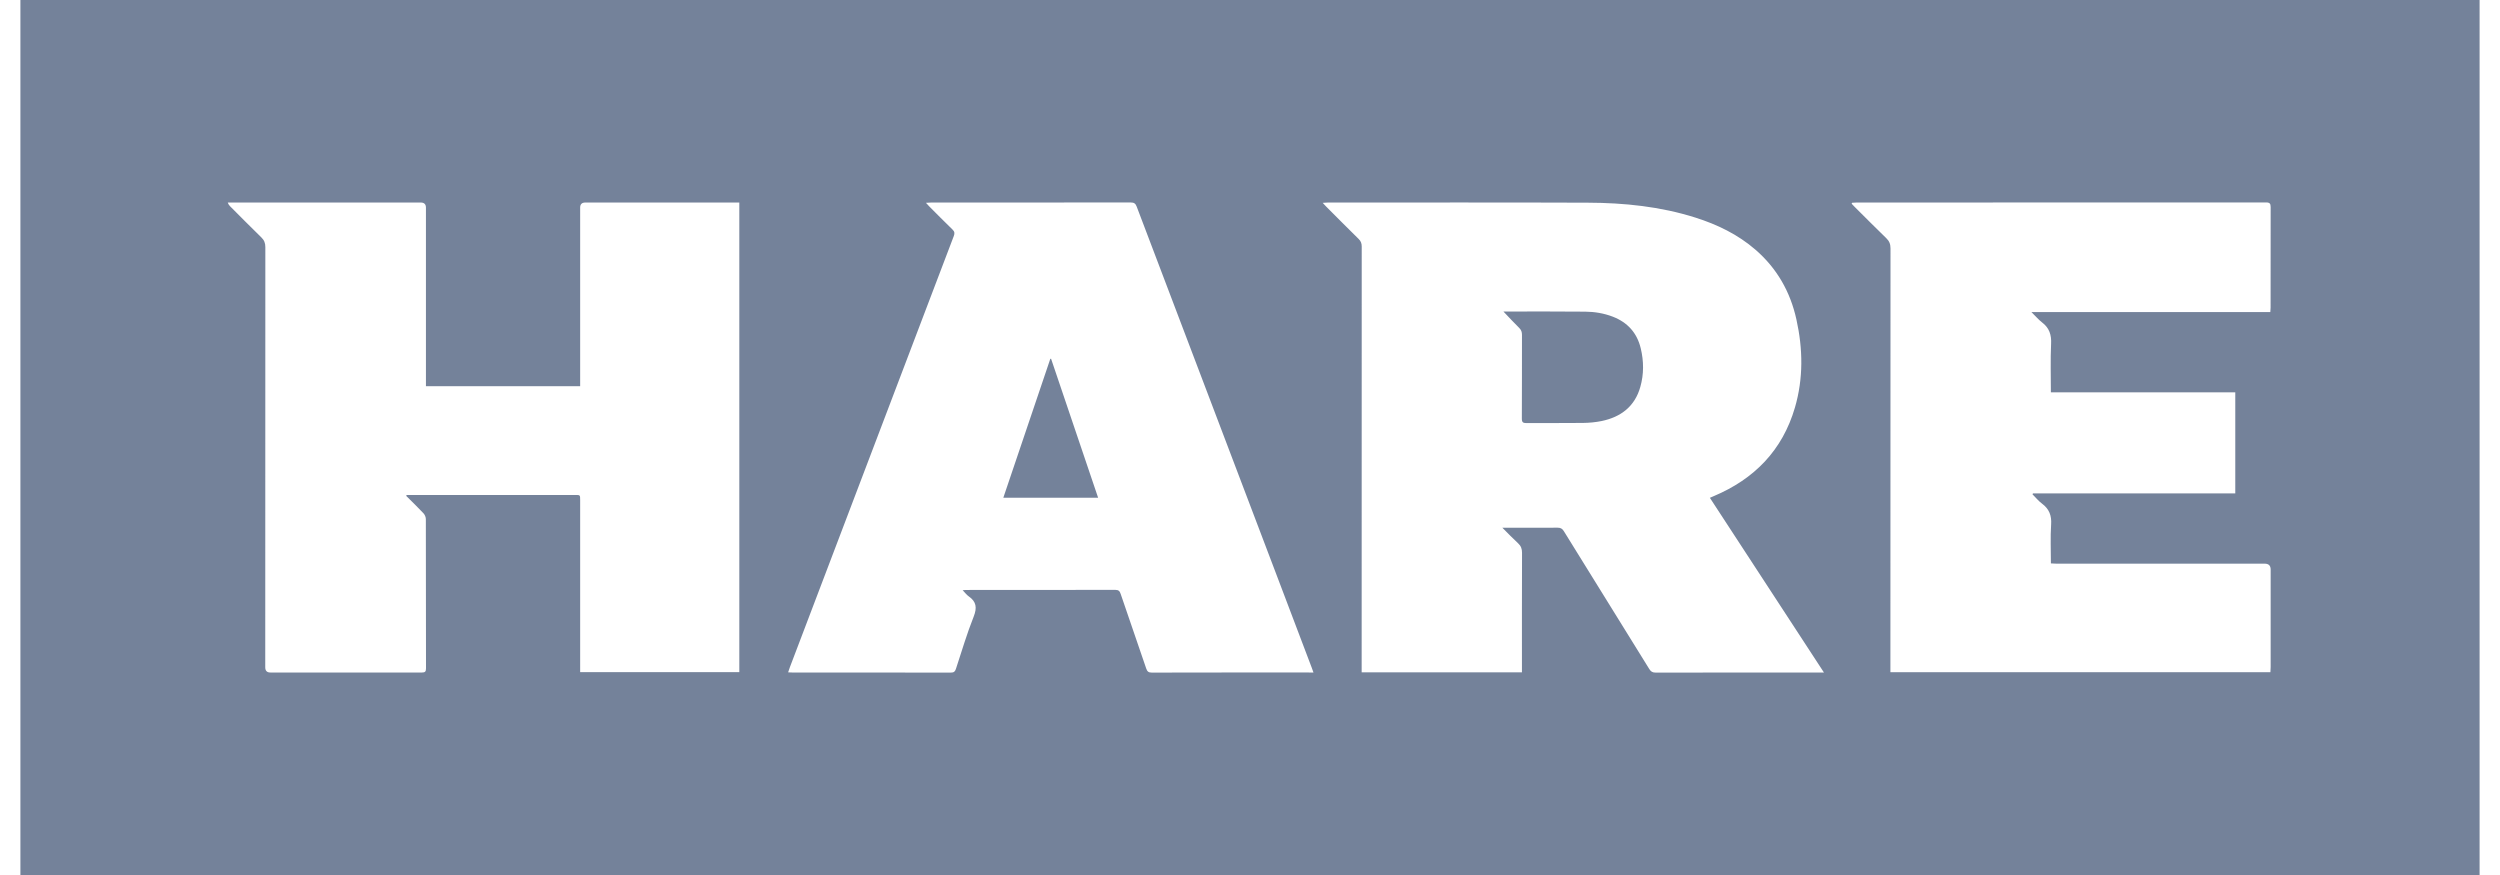<svg width="80" height="28" viewBox="0 0 80 28" fill="none" xmlns="http://www.w3.org/2000/svg">
<g id="Layer_1" clip-path="url(#clip0_15862_12364)">
<path id="Vector" d="M0.653 28V0C26.884 0 53.116 0 79.347 0V28H0.653ZM13 15.87C13.004 15.86 13.008 15.849 13.011 15.839H13.128C14.889 15.839 16.649 15.839 18.41 15.839C18.565 15.839 18.565 15.839 18.565 16C18.565 17.78 18.565 19.561 18.565 21.342C18.565 21.397 18.565 21.451 18.565 21.509H23.658V6.481H23.505C21.913 6.481 20.321 6.481 18.73 6.481C18.62 6.481 18.565 6.535 18.565 6.643C18.565 8.496 18.565 10.349 18.565 12.202C18.565 12.254 18.565 12.304 18.565 12.358H13.63C13.63 12.291 13.63 12.235 13.63 12.179C13.63 10.334 13.63 8.489 13.63 6.644C13.63 6.536 13.575 6.481 13.464 6.481C11.45 6.481 9.436 6.481 7.423 6.481H7.289C7.311 6.545 7.339 6.577 7.369 6.607C7.699 6.937 8.026 7.269 8.36 7.594C8.455 7.685 8.491 7.778 8.491 7.908C8.488 12.39 8.488 16.872 8.488 21.354C8.488 21.464 8.541 21.52 8.649 21.52C10.264 21.52 11.88 21.52 13.496 21.521C13.603 21.521 13.632 21.492 13.632 21.386C13.629 19.794 13.631 18.202 13.627 16.611C13.627 16.547 13.594 16.47 13.55 16.424C13.372 16.234 13.184 16.054 13 15.87ZM48.702 21.514C48.702 21.447 48.702 21.395 48.702 21.344C48.702 20.126 48.7 18.908 48.705 17.69C48.705 17.562 48.672 17.472 48.58 17.386C48.413 17.233 48.257 17.068 48.076 16.888H48.214C48.757 16.888 49.299 16.89 49.842 16.886C49.937 16.886 49.992 16.914 50.043 16.997C50.953 18.468 51.867 19.938 52.777 21.409C52.827 21.49 52.88 21.523 52.976 21.523C54.72 21.52 56.465 21.52 58.209 21.52C58.252 21.52 58.294 21.52 58.366 21.52C57.139 19.642 55.93 17.789 54.716 15.93C54.768 15.908 54.804 15.892 54.84 15.876C56.139 15.329 57.039 14.409 57.438 13.041C57.71 12.108 57.694 11.164 57.485 10.221C57.289 9.335 56.861 8.584 56.172 7.988C55.61 7.502 54.956 7.186 54.253 6.963C53.133 6.608 51.977 6.49 50.81 6.486C48.033 6.475 45.255 6.482 42.478 6.482C42.437 6.482 42.396 6.487 42.326 6.491C42.377 6.545 42.405 6.577 42.435 6.608C42.782 6.955 43.126 7.303 43.477 7.647C43.549 7.717 43.575 7.789 43.575 7.889C43.573 12.375 43.573 16.861 43.573 21.347C43.573 21.401 43.573 21.456 43.573 21.515H48.701L48.702 21.514ZM42.031 21.52C42.009 21.458 41.995 21.413 41.977 21.37C41.61 20.399 41.242 19.429 40.873 18.459C39.373 14.511 37.873 10.562 36.375 6.613C36.339 6.517 36.294 6.479 36.186 6.479C34.052 6.483 31.918 6.482 29.783 6.482C29.741 6.482 29.7 6.487 29.63 6.49C29.677 6.542 29.705 6.574 29.734 6.603C29.981 6.85 30.226 7.1 30.478 7.343C30.548 7.41 30.555 7.465 30.522 7.552C30.229 8.314 29.94 9.079 29.65 9.844C28.194 13.675 26.736 17.508 25.28 21.34C25.259 21.394 25.242 21.45 25.22 21.515C25.271 21.517 25.308 21.52 25.344 21.52C27.04 21.52 28.736 21.52 30.433 21.523C30.529 21.523 30.563 21.485 30.59 21.403C30.774 20.843 30.941 20.277 31.158 19.731C31.27 19.447 31.245 19.253 30.997 19.082C30.93 19.035 30.879 18.963 30.804 18.886C30.864 18.882 30.891 18.879 30.919 18.879C32.511 18.879 34.102 18.879 35.694 18.876C35.797 18.876 35.832 18.919 35.861 19.005C36.132 19.801 36.408 20.596 36.679 21.393C36.711 21.487 36.752 21.523 36.856 21.523C38.532 21.518 40.208 21.52 41.884 21.52C41.927 21.52 41.971 21.52 42.033 21.52L42.031 21.52ZM59.267 6.489C59.263 6.499 59.258 6.509 59.252 6.519C59.285 6.553 59.316 6.588 59.349 6.62C59.686 6.955 60.019 7.291 60.36 7.621C60.457 7.714 60.496 7.81 60.496 7.947C60.493 12.4 60.493 16.853 60.493 21.306C60.493 21.374 60.493 21.441 60.493 21.511H72.653C72.657 21.45 72.661 21.398 72.661 21.347C72.661 20.306 72.661 19.265 72.661 18.224C72.661 18.099 72.596 18.037 72.468 18.037C70.245 18.037 68.022 18.037 65.799 18.037C65.745 18.037 65.691 18.032 65.629 18.029C65.629 17.605 65.609 17.194 65.636 16.785C65.656 16.496 65.573 16.286 65.343 16.115C65.231 16.032 65.14 15.917 65.04 15.818C65.045 15.808 65.05 15.798 65.055 15.788H71.529V12.554H65.628C65.628 12.026 65.611 11.515 65.635 11.005C65.65 10.716 65.579 10.496 65.348 10.319C65.231 10.229 65.133 10.111 65.006 9.987H72.65C72.653 9.934 72.659 9.891 72.659 9.848C72.659 8.775 72.658 7.701 72.661 6.628C72.661 6.516 72.632 6.478 72.513 6.478C68.144 6.481 63.775 6.481 59.406 6.481C59.359 6.481 59.313 6.487 59.266 6.489H59.267Z" fill="#74829A"/>
<path id="Vector_2" d="M48.111 9.969C49.009 9.969 49.868 9.963 50.728 9.973C51.027 9.976 51.325 10.024 51.61 10.134C52.082 10.317 52.384 10.65 52.503 11.144C52.603 11.557 52.606 11.973 52.49 12.382C52.314 13.007 51.868 13.345 51.252 13.473C51.057 13.513 50.855 13.531 50.655 13.534C50.052 13.542 49.45 13.534 48.847 13.539C48.734 13.539 48.698 13.512 48.699 13.392C48.704 12.501 48.701 11.609 48.703 10.716C48.703 10.626 48.682 10.559 48.614 10.493C48.449 10.331 48.293 10.161 48.11 9.969H48.111Z" fill="#74829A"/>
<path id="Vector_3" d="M35.141 15.928H32.106C32.609 14.44 33.11 12.962 33.609 11.485C33.617 11.482 33.626 11.48 33.634 11.479C34.135 12.957 34.634 14.435 35.14 15.928H35.141Z" fill="#74829A"/>
</g>
<defs>
<clipPath id="clip0_15862_12364">
<rect width="78.694" height="28" fill="white" transform="translate(0.653)"/>
</clipPath>
</defs>
</svg>
